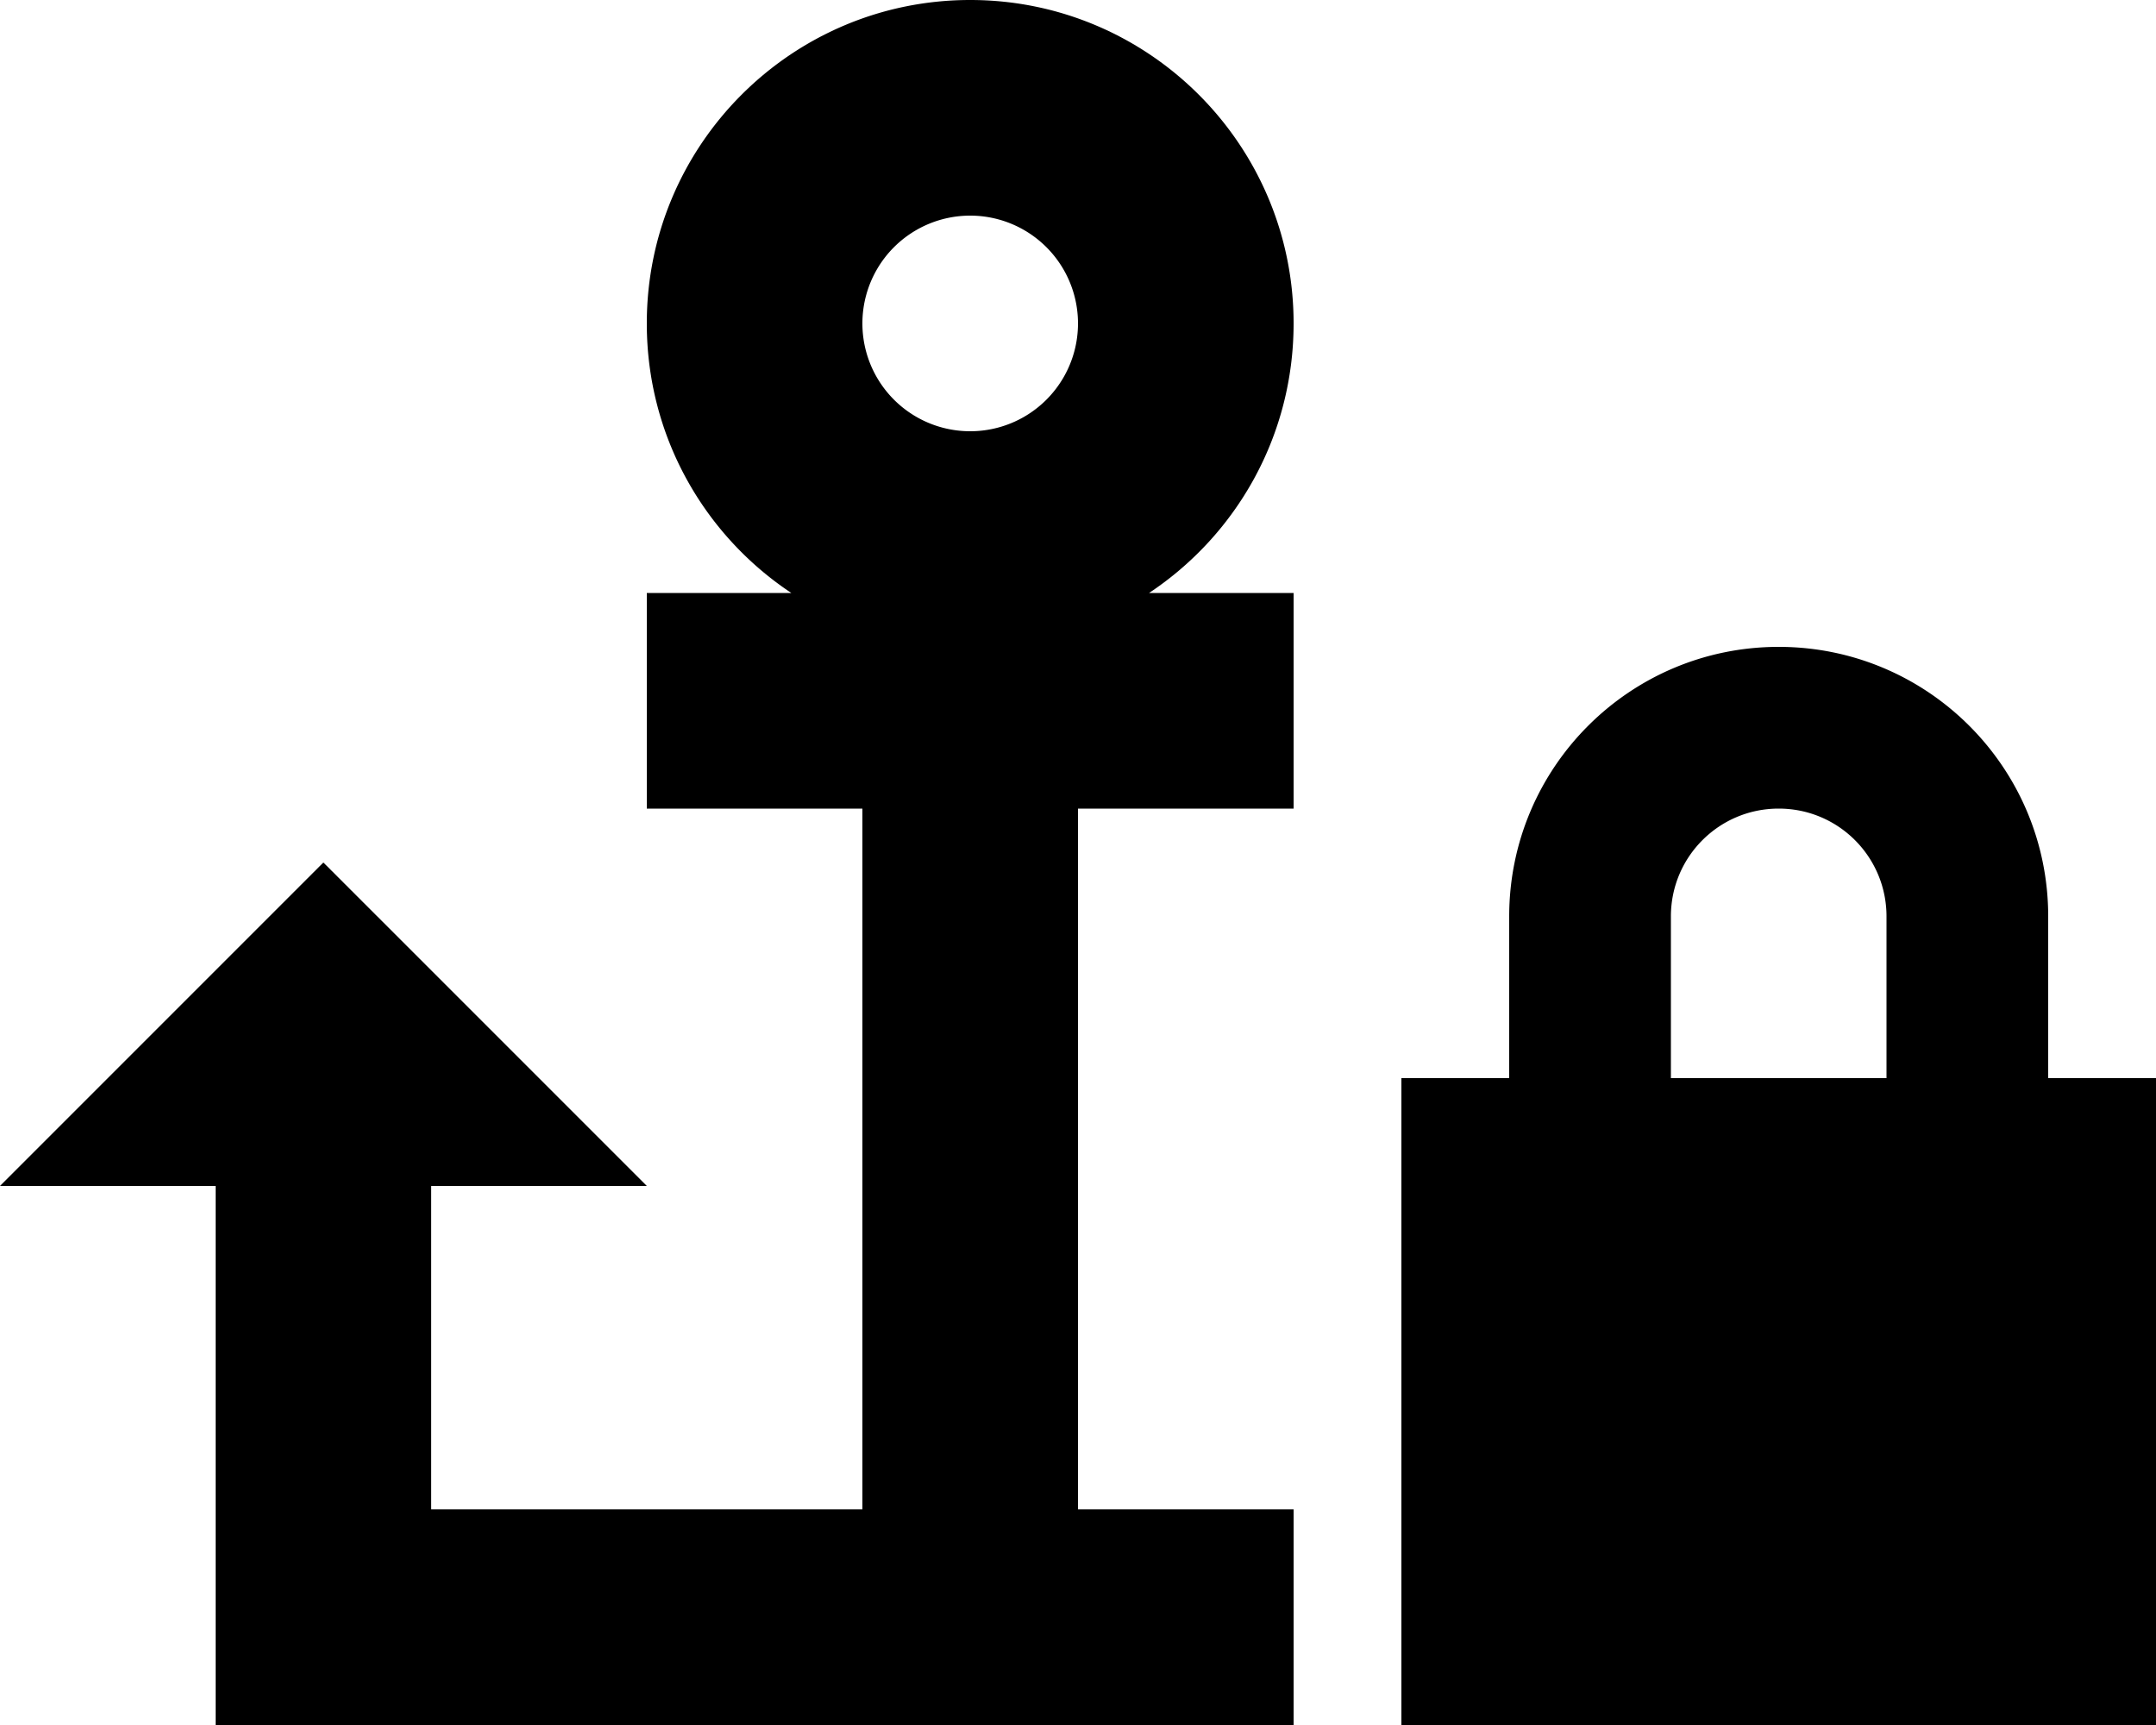 <svg xmlns="http://www.w3.org/2000/svg" viewBox="0 0 640 512"><!--! Font Awesome Pro 6.4.0 by @fontawesome - https://fontawesome.com License - https://fontawesome.com/license (Commercial License) Copyright 2023 Fonticons, Inc. --><path d="M320 96a32 32 0 1 1 -64 0 32 32 0 1 1 64 0zm21.1 80C367 158.8 384 129.4 384 96c0-53-43-96-96-96s-96 43-96 96c0 33.4 17 62.8 42.9 80H224 192v64h32 32V448H128V352h64L96 256 0 352H64V480v32H96 288h96l0-64H320V240h32 32V176H352 341.1zM528 240c17.7 0 32 14.3 32 32v48H496V272c0-17.7 14.3-32 32-32zm-80 32v48H416V512H640V320H608V272c0-44.2-35.8-80-80-80s-80 35.8-80 80z"/></svg>